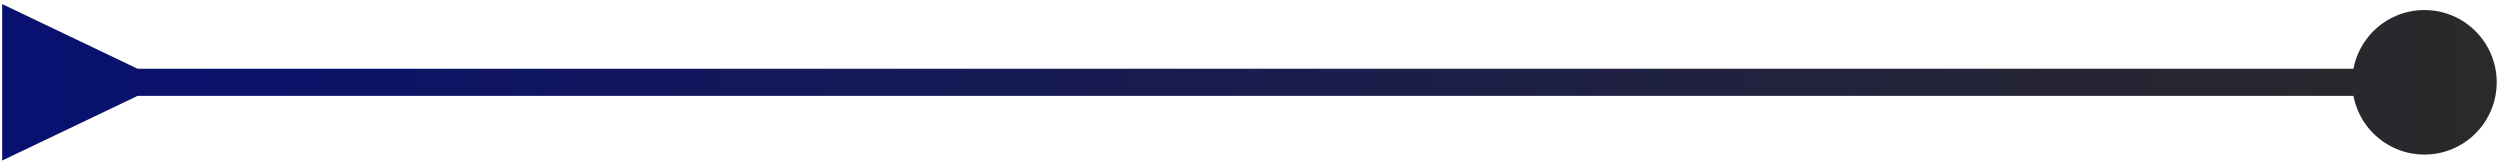 <svg width="369" height="24" viewBox="0 0 369 24" fill="none" xmlns="http://www.w3.org/2000/svg">
<path d="M20.32 10.148L0.32 0.601V23.695L20.32 14.148V10.148ZM347.181 12.148C347.181 18.039 351.956 22.815 357.847 22.815C363.738 22.815 368.514 18.039 368.514 12.148C368.514 6.257 363.738 1.482 357.847 1.482C351.956 1.482 347.181 6.257 347.181 12.148ZM18.32 14.148H149.778V10.148H18.32V14.148ZM149.778 14.148H357.847V10.148H149.778V14.148Z" fill="url(#paint0_linear_2378_142)"/>
<defs>
<linearGradient id="paint0_linear_2378_142" x1="-6.713" y1="12.646" x2="384.809" y2="12.646" gradientUnits="userSpaceOnUse">
<stop stop-color="#071072"/>
<stop offset="1" stop-color="#2D2A26"/>
</linearGradient>
</defs>
</svg>

